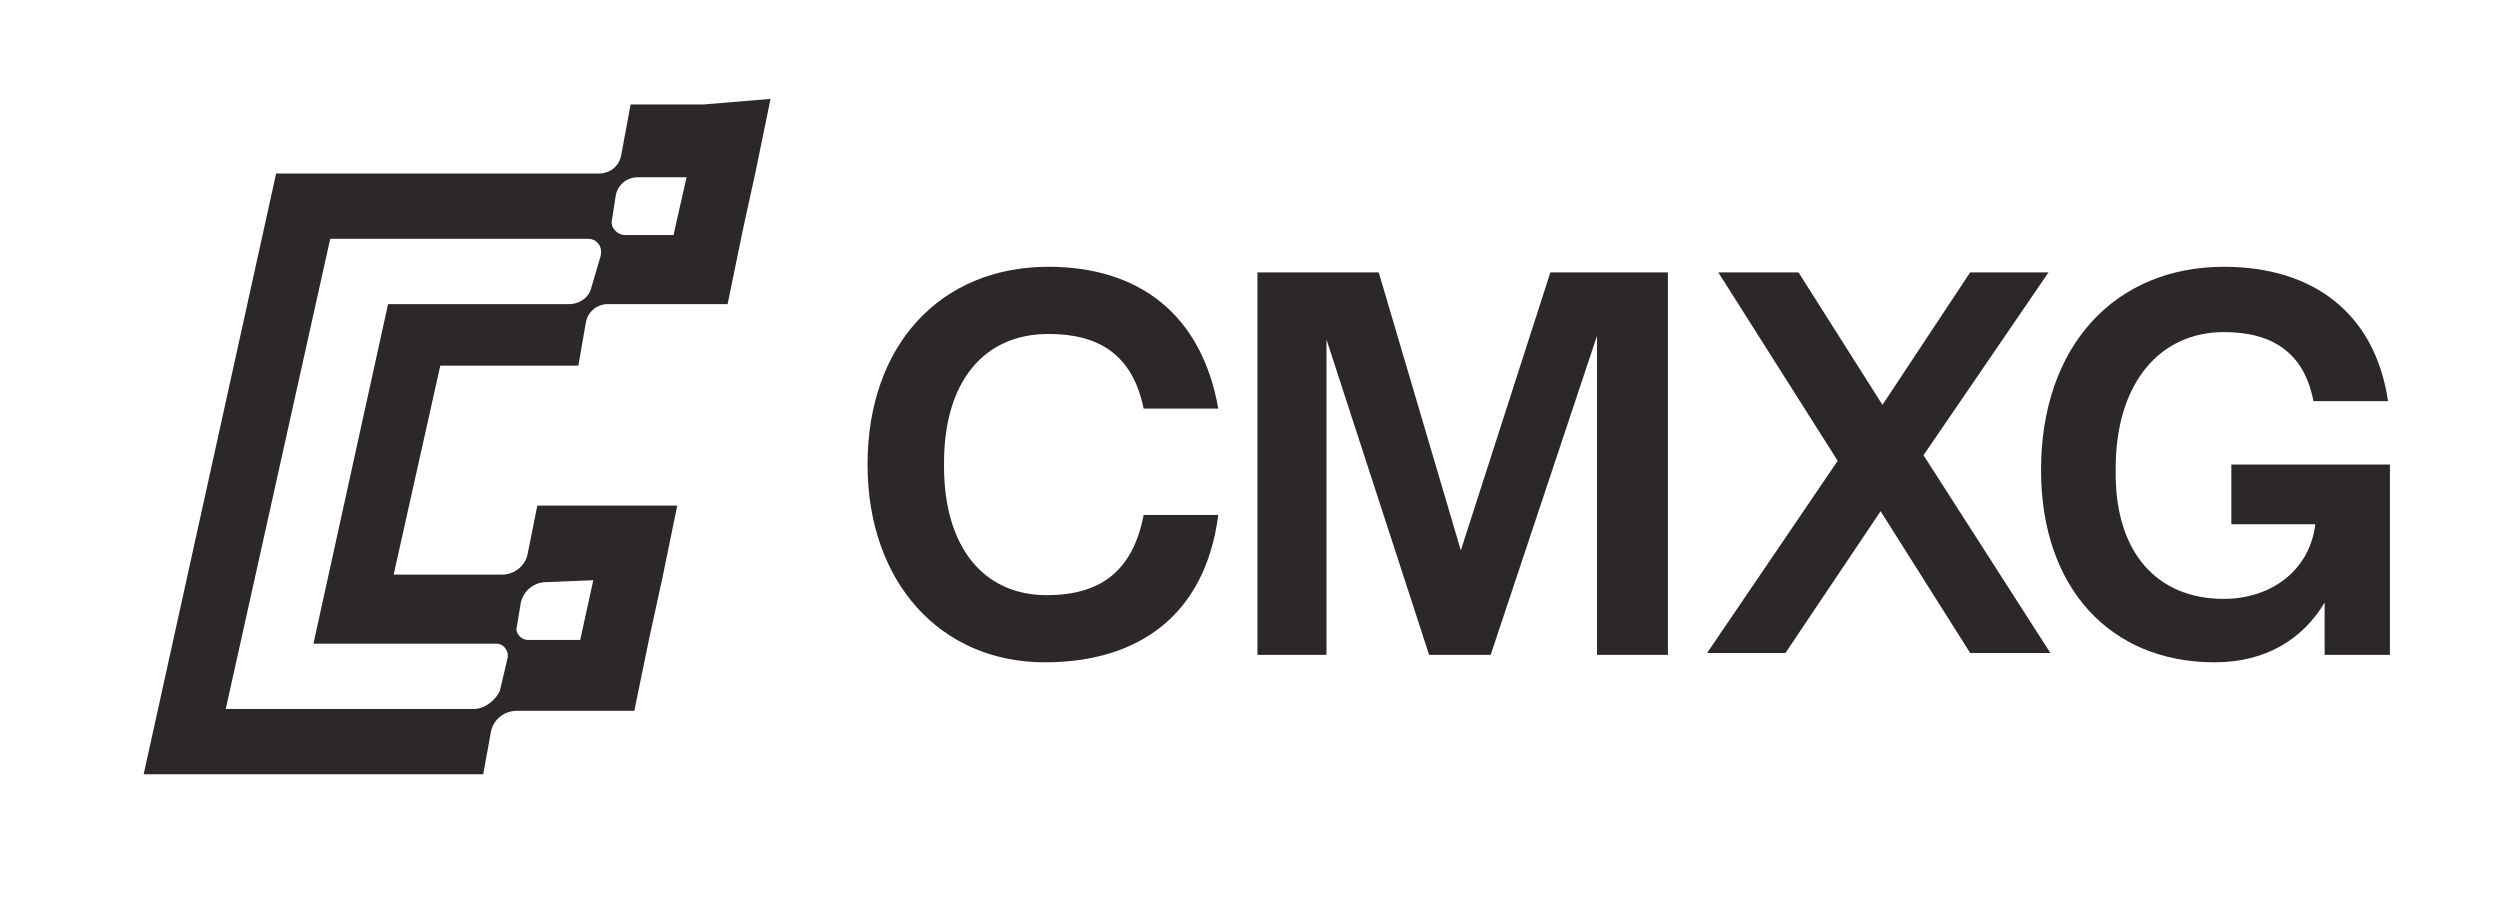 <?xml version="1.0" encoding="utf-8"?>
<!-- Generator: Adobe Illustrator 28.0.0, SVG Export Plug-In . SVG Version: 6.00 Build 0)  -->
<svg version="1.1" id="Layer_1" xmlns="http://www.w3.org/2000/svg" xmlns:xlink="http://www.w3.org/1999/xlink" x="0px" y="0px"
	 viewBox="0 0 134 49" style="enable-background:new 0 0 134 49;" xml:space="preserve">
<style type="text/css">
	.st0{fill:#2C2829;}
</style>
<g>
	<path class="st0" d="M46.5,24.9c0-6.4,3.9-10.6,9.7-10.6c4.8,0,8.2,2.5,9.1,7.6h-4c-0.6-2.9-2.4-4-5.1-4c-3.5,0-5.6,2.6-5.6,6.9V25
		c0,4.3,2.1,6.9,5.5,6.9c2.8,0,4.6-1.2,5.2-4.3h4C64.6,33,61,35.5,56,35.5C50.4,35.5,46.5,31.2,46.5,24.9L46.5,24.9z"/>
	<path class="st0" d="M67.4,14.6h6.5l4.4,14.9l4.8-14.9h6.3v20.5h-3.8V18l-5.7,17.1h-3.3l-5.5-16.9v16.9h-3.7
		C67.4,35.1,67.4,14.6,67.4,14.6z"/>
	<path class="st0" d="M98.5,24.7l-6.4-10.1h4.3l4.5,7.1l4.7-7.1h4.2l-6.7,9.8l6.8,10.6h-4.3l-4.8-7.6L95.7,35h-4.2L98.5,24.7
		L98.5,24.7z"/>
	<path class="st0" d="M109.4,25.2c0-6.7,4-10.9,9.8-10.9c4.8,0,8.1,2.5,8.8,7.2h-4c-0.5-2.6-2.2-3.7-4.8-3.7c-3.4,0-5.8,2.7-5.8,7.3
		v0.3c0,4.2,2.2,6.7,5.8,6.7c2.5,0,4.6-1.5,4.9-4h-4.5v-3.2h8.5v10.2h-3.5v-2.8c-1.2,2-3.2,3.2-5.9,3.2
		C113.1,35.5,109.4,31.5,109.4,25.2L109.4,25.2z"/>
</g>
<path class="st0" d="M37.7,5.6h-3.9l-0.5,2.7c-0.1,0.6-0.6,1-1.2,1H14.8L7.7,41.5h18.2l0.4-2.2c0.1-0.7,0.7-1.2,1.4-1.2H34l0.8-3.9
	l0.7-3.2l0.8-3.9h-7.5l-0.5,2.5c-0.1,0.7-0.7,1.2-1.4,1.2h-5.8l2.5-11.2H31l0.4-2.3c0.1-0.6,0.6-1,1.2-1H39l0.8-3.9l0.7-3.2l0.8-3.9
	L37.7,5.6L37.7,5.6z M31.8,31.1l-0.7,3.2h-2.8c-0.4,0-0.7-0.4-0.6-0.7l0.2-1.2c0.1-0.7,0.7-1.2,1.4-1.2L31.8,31.1L31.8,31.1z
	 M20.8,16.3l-4,18.2h9.8c0.4,0,0.7,0.4,0.6,0.8L26.8,37c-0.2,0.5-0.8,1-1.4,1H12.1l5.6-25.2h13.8c0.5,0,0.8,0.4,0.7,0.9l-0.5,1.7
	c-0.1,0.5-0.6,0.9-1.2,0.9H20.8L20.8,16.3z M36.1,12.6h-2.6c-0.4,0-0.8-0.4-0.7-0.8l0.2-1.3c0.1-0.6,0.6-1,1.2-1h2.6L36.1,12.6
	L36.1,12.6z"/>
</svg>
